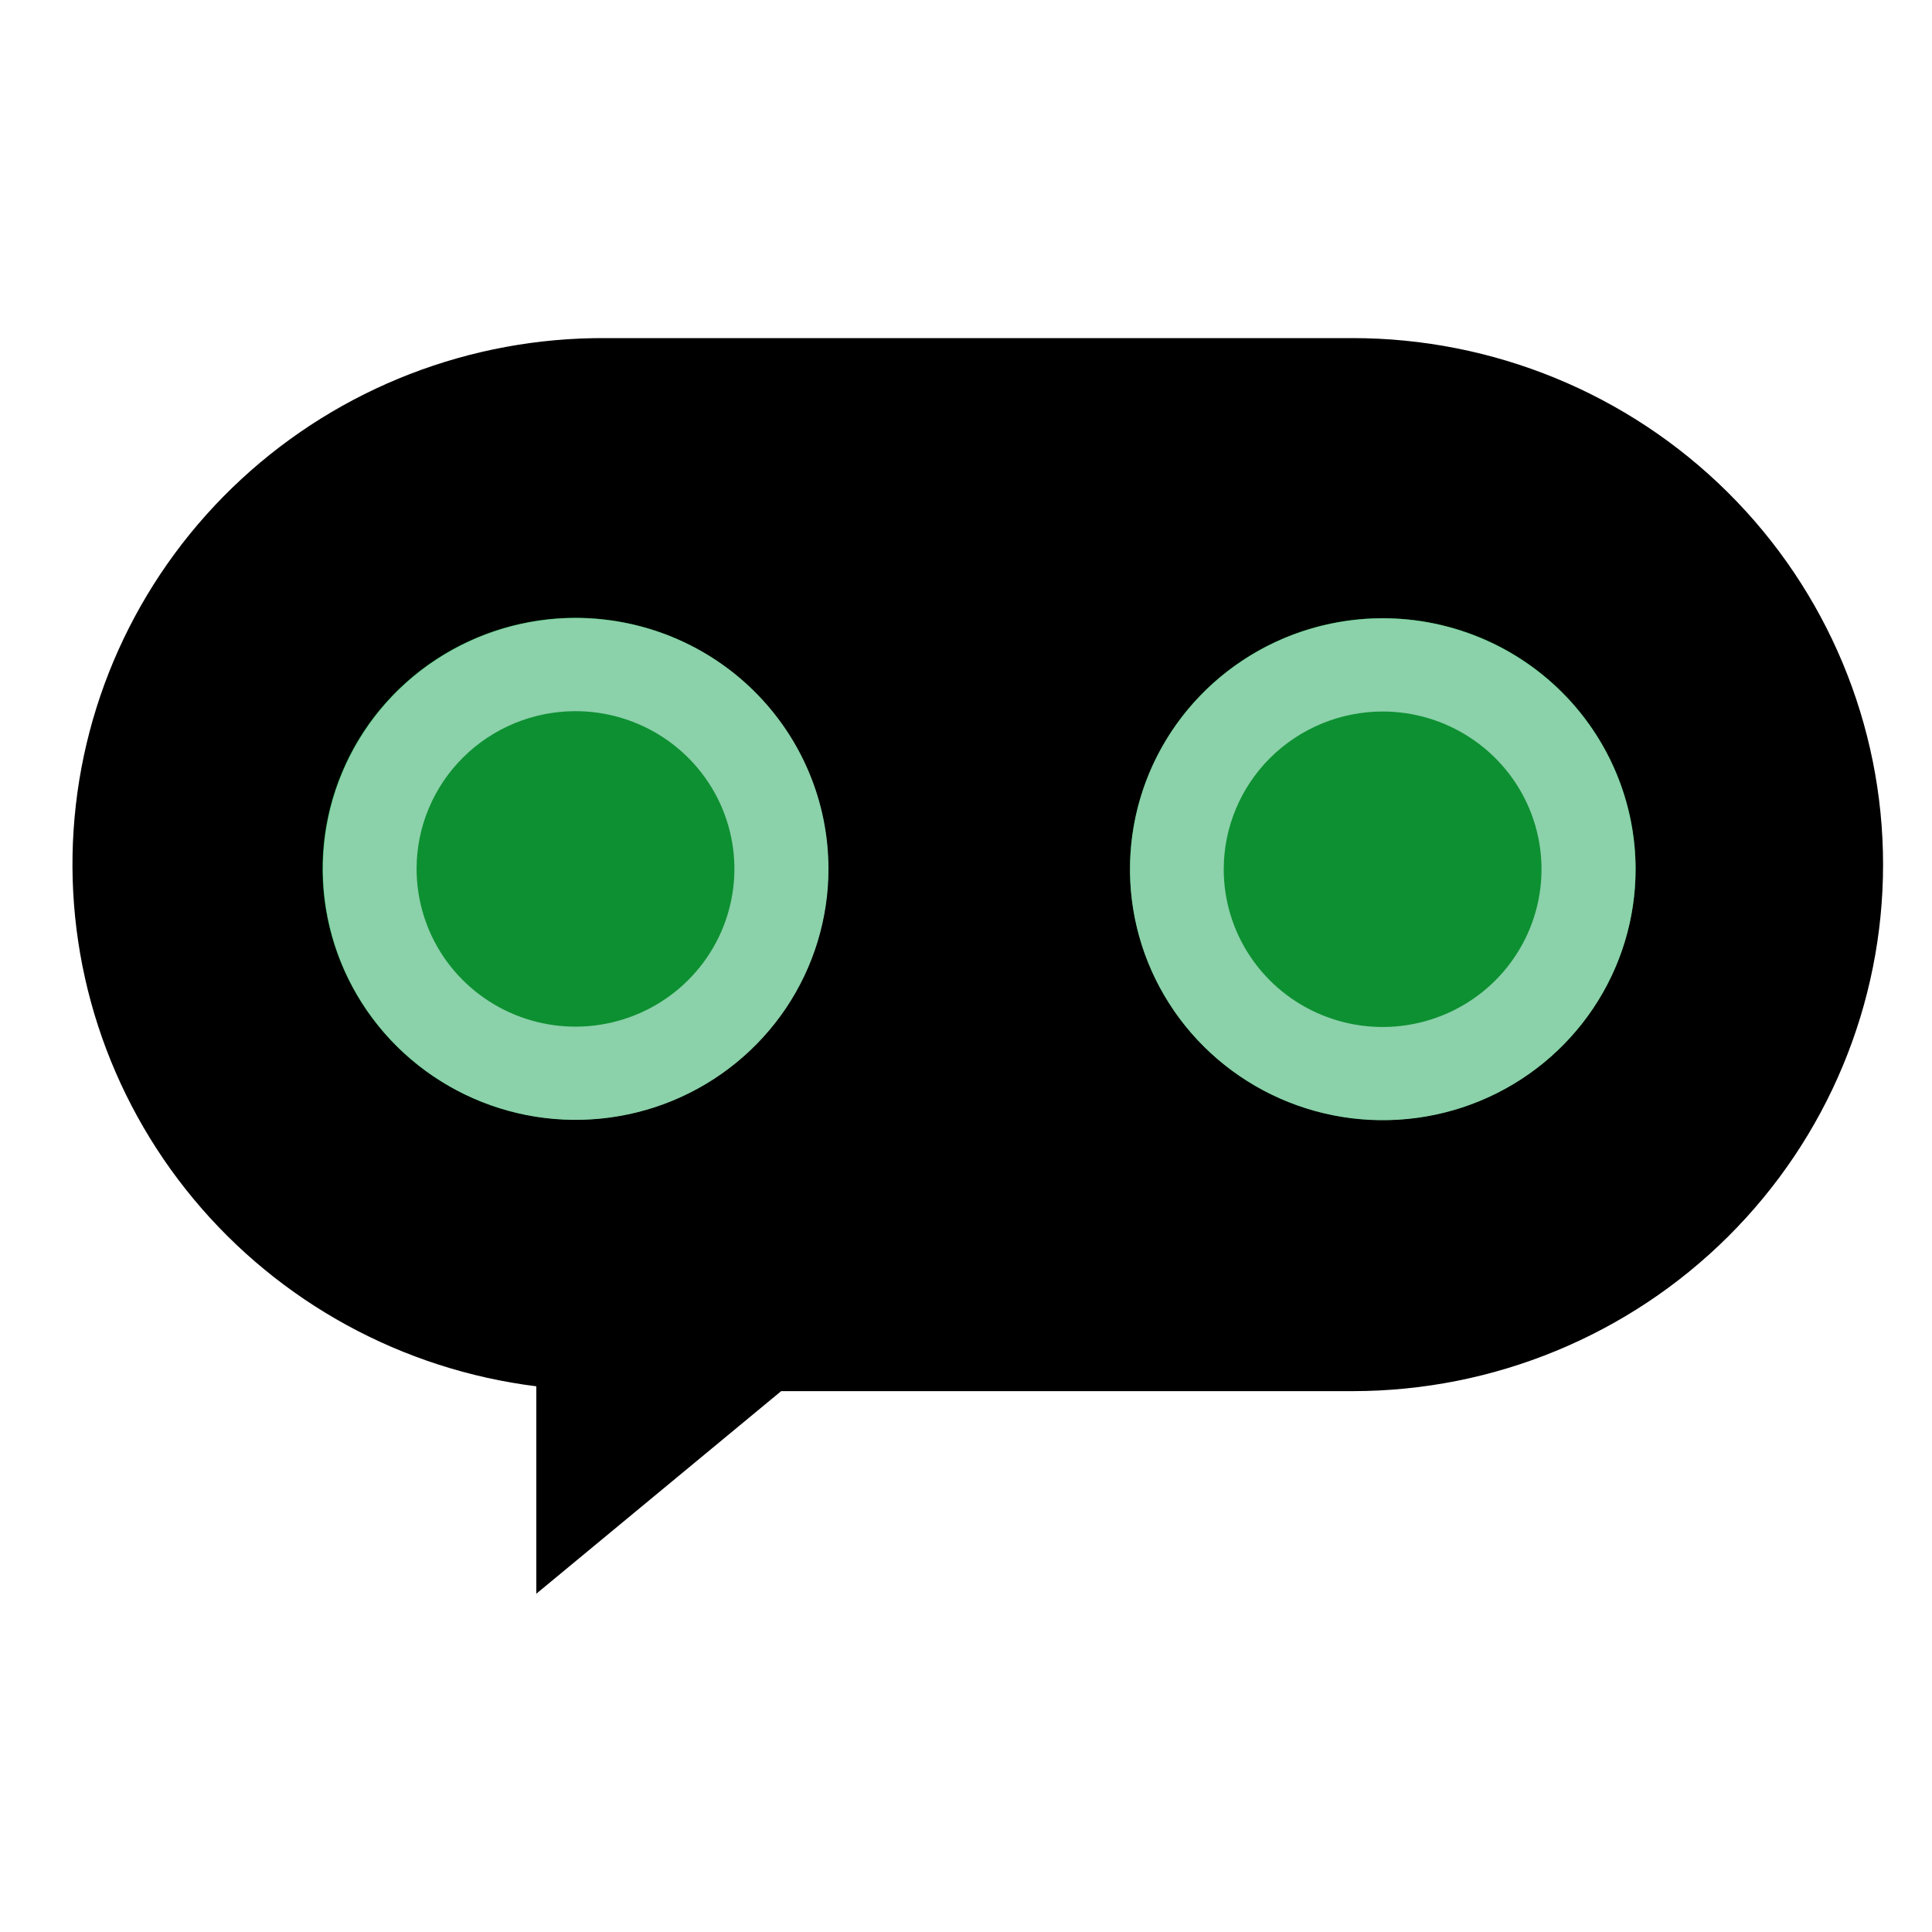 <svg width="40" height="40" viewBox="0 0 40 40" fill="none" xmlns="http://www.w3.org/2000/svg">
<path d="M28.001 7H12.539C9.741 6.984 7.044 8.028 4.996 9.921C2.949 11.813 1.707 14.409 1.524 17.18C1.34 19.951 2.23 22.686 4.011 24.828C5.791 26.969 8.328 28.355 11.104 28.702V32.996L16.173 28.802H28.012C30.924 28.8 33.717 27.65 35.775 25.605C37.833 23.56 38.989 20.787 38.987 17.895C38.986 15.005 37.828 12.232 35.767 10.189C33.707 8.146 30.913 6.999 28.001 7Z" fill="black"/>
<path d="M11.915 23.182C12.95 23.181 13.962 22.876 14.822 22.305C15.682 21.733 16.353 20.922 16.748 19.972C17.144 19.023 17.247 17.978 17.045 16.971C16.842 15.963 16.343 15.038 15.611 14.311C14.879 13.585 13.947 13.091 12.931 12.89C11.916 12.69 10.864 12.793 9.908 13.187C8.951 13.58 8.134 14.246 7.559 15.1C6.984 15.955 6.677 16.959 6.677 17.986C6.678 19.365 7.231 20.686 8.213 21.661C9.195 22.635 10.527 23.182 11.915 23.182Z" fill="#0D9031"/>
<path d="M11.915 14.724C12.566 14.724 13.202 14.916 13.743 15.275C14.284 15.634 14.706 16.144 14.955 16.741C15.204 17.338 15.269 17.995 15.141 18.628C15.014 19.262 14.7 19.844 14.24 20.3C13.78 20.757 13.193 21.067 12.555 21.193C11.916 21.319 11.255 21.254 10.654 21.006C10.053 20.758 9.539 20.339 9.178 19.802C8.817 19.264 8.625 18.632 8.625 17.986C8.626 17.121 8.973 16.291 9.59 15.68C10.207 15.068 11.043 14.724 11.915 14.724ZM11.915 12.794C10.88 12.795 9.868 13.1 9.008 13.672C8.147 14.243 7.477 15.055 7.082 16.005C6.686 16.954 6.583 17.999 6.786 19.007C6.989 20.015 7.488 20.94 8.22 21.666C8.953 22.392 9.886 22.887 10.901 23.087C11.917 23.286 12.969 23.183 13.925 22.789C14.881 22.395 15.698 21.728 16.273 20.874C16.847 20.019 17.154 19.014 17.153 17.986C17.152 17.304 17.017 16.628 16.753 15.998C16.49 15.368 16.104 14.796 15.617 14.313C15.131 13.831 14.554 13.449 13.918 13.188C13.283 12.928 12.602 12.794 11.915 12.794Z" fill="#8BD1AA"/>
<path d="M28.626 23.189C29.661 23.19 30.674 22.886 31.535 22.315C32.396 21.745 33.068 20.933 33.464 19.984C33.861 19.034 33.965 17.989 33.763 16.981C33.561 15.973 33.062 15.047 32.33 14.32C31.598 13.593 30.665 13.098 29.649 12.898C28.634 12.697 27.581 12.801 26.625 13.194C25.668 13.588 24.851 14.255 24.276 15.11C23.701 15.964 23.394 16.969 23.395 17.997C23.396 19.374 23.947 20.694 24.928 21.668C25.909 22.641 27.239 23.189 28.626 23.189Z" fill="#0D9031"/>
<path d="M28.625 14.731C29.276 14.731 29.912 14.923 30.453 15.282C30.994 15.641 31.416 16.151 31.665 16.747C31.914 17.344 31.979 18.001 31.852 18.634C31.725 19.267 31.412 19.849 30.952 20.306C30.492 20.763 29.905 21.074 29.267 21.2C28.629 21.326 27.968 21.261 27.367 21.014C26.765 20.767 26.252 20.348 25.89 19.811C25.529 19.274 25.336 18.643 25.336 17.997C25.337 17.131 25.684 16.301 26.3 15.689C26.917 15.077 27.753 14.732 28.625 14.731ZM28.625 12.801C27.59 12.802 26.579 13.107 25.719 13.679C24.858 14.25 24.188 15.062 23.792 16.011C23.397 16.961 23.294 18.005 23.496 19.013C23.698 20.02 24.197 20.946 24.929 21.672C25.661 22.398 26.594 22.893 27.609 23.093C28.625 23.293 29.677 23.19 30.633 22.797C31.589 22.404 32.406 21.738 32.981 20.883C33.556 20.029 33.863 19.024 33.863 17.997C33.862 16.619 33.31 15.297 32.328 14.323C31.346 13.349 30.014 12.801 28.625 12.801Z" fill="#8BD1AA"/>
</svg>

